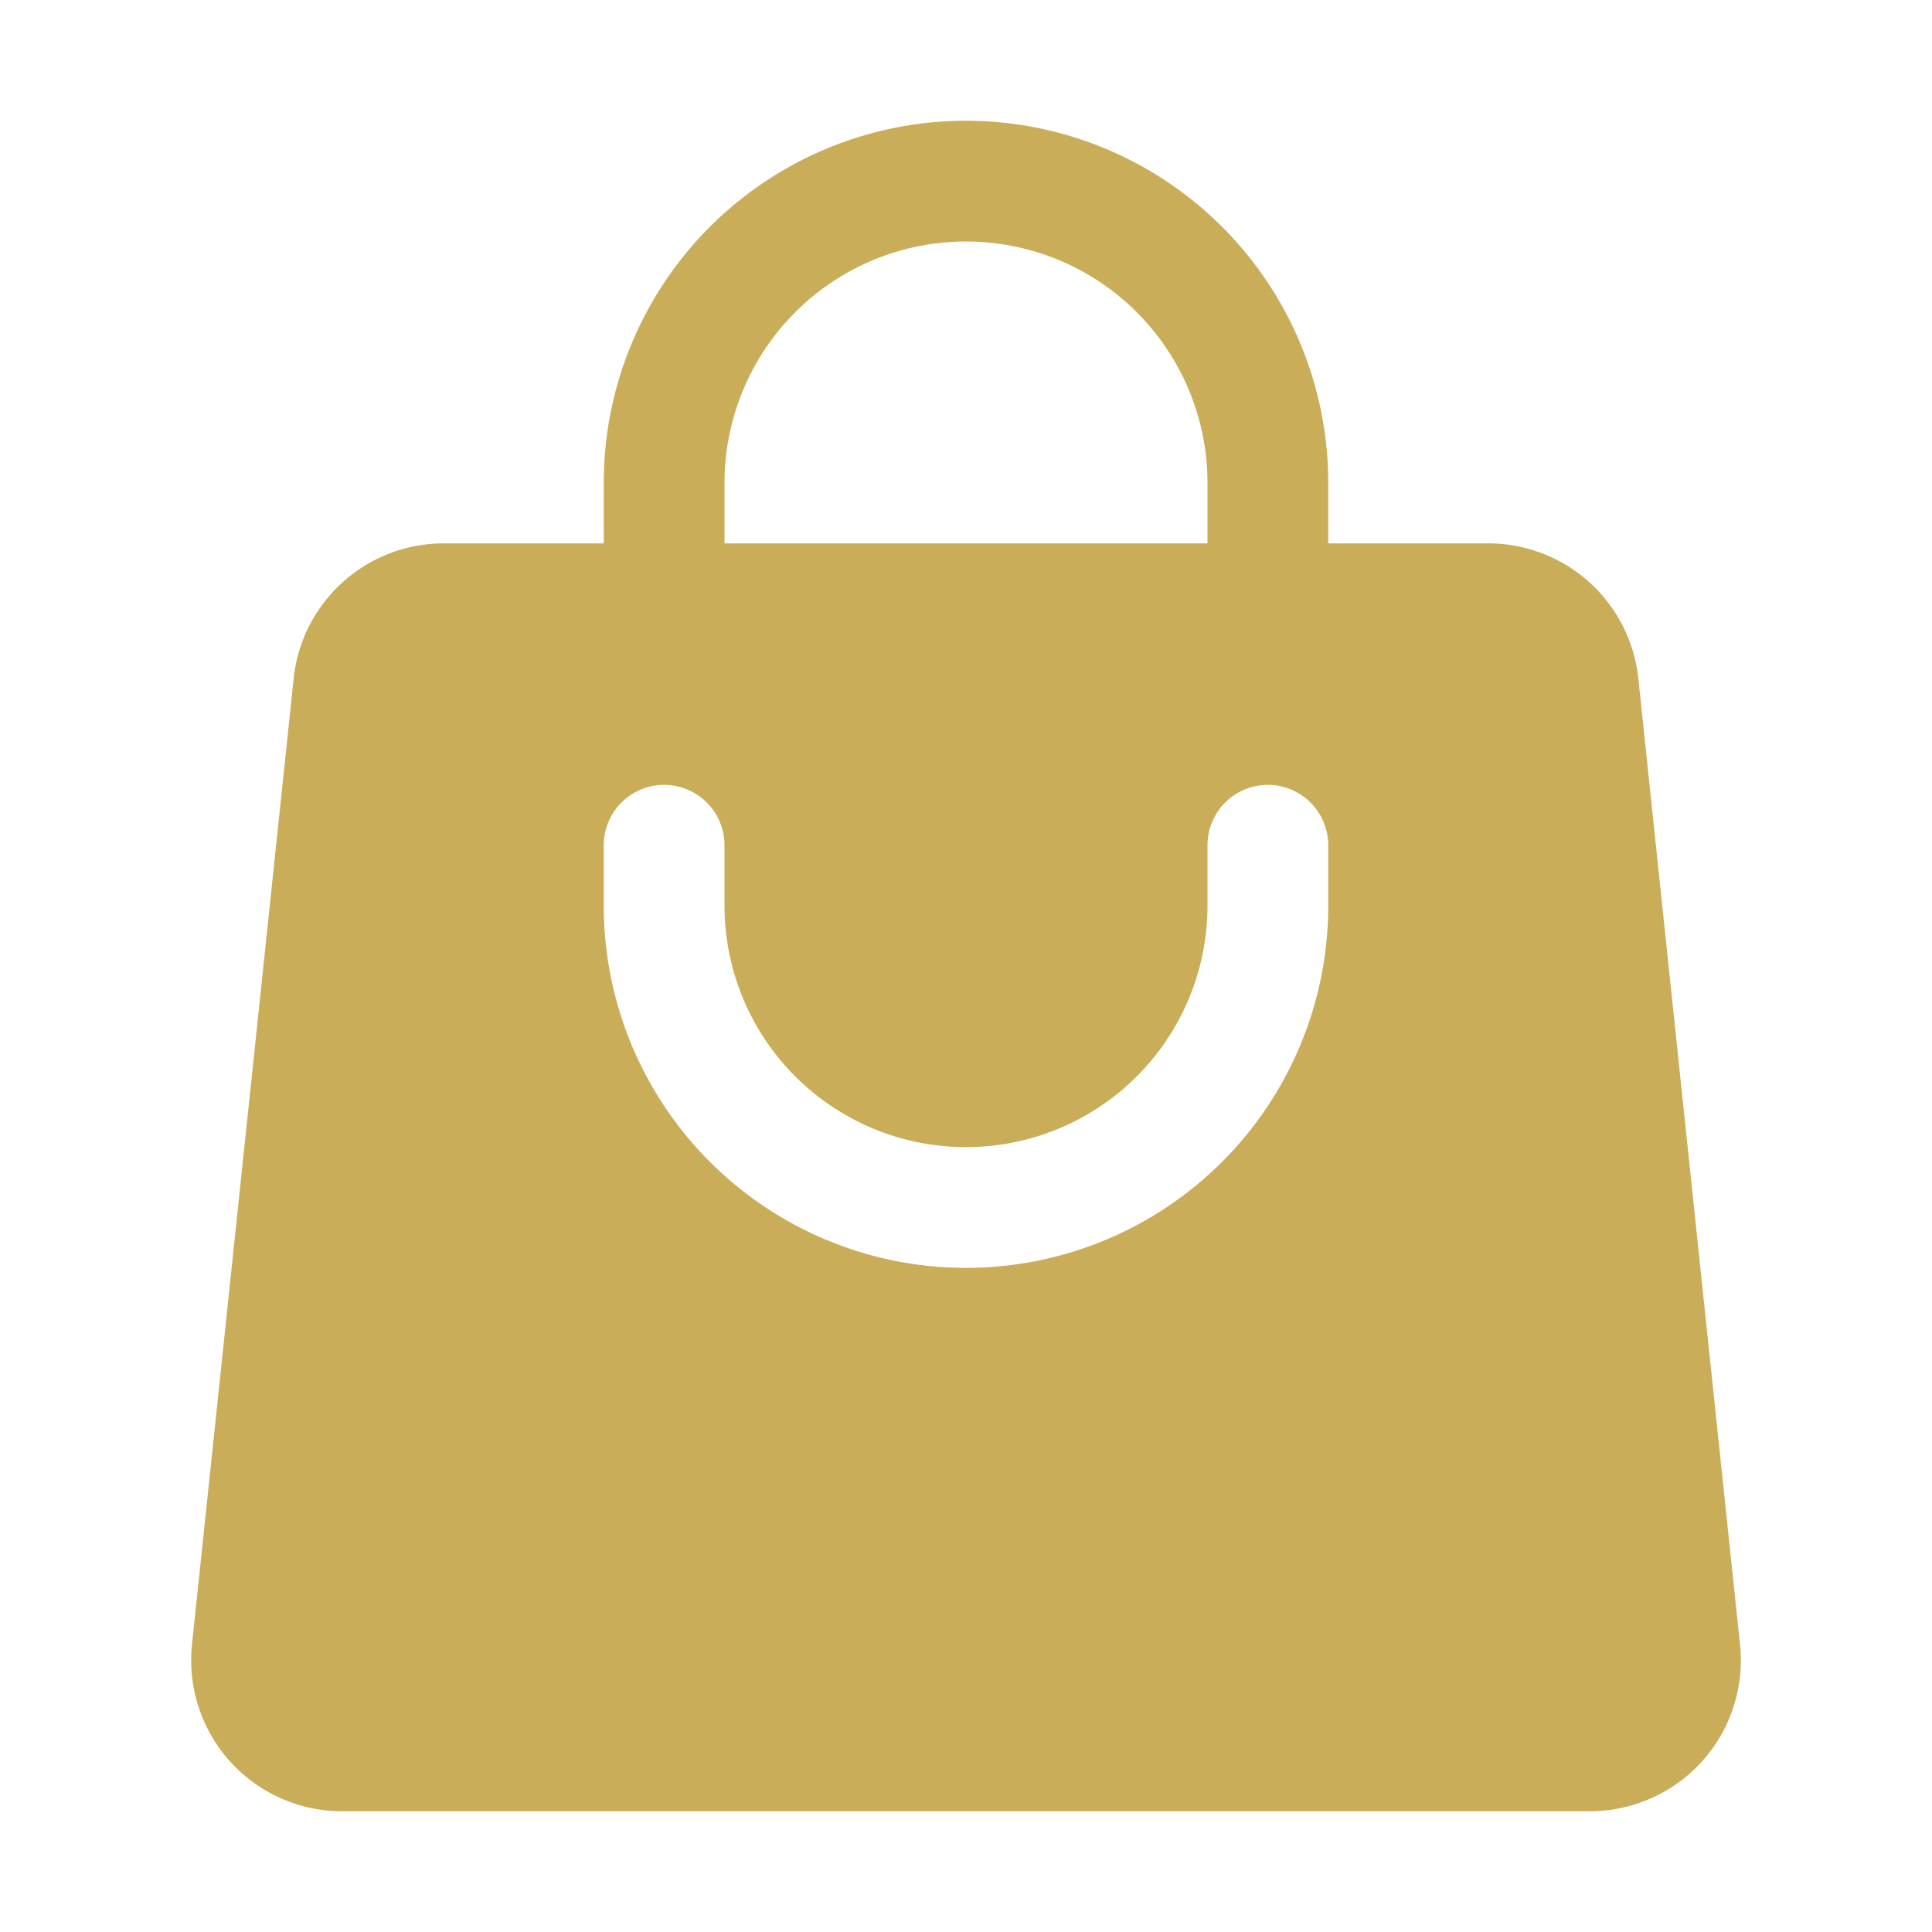 <svg xmlns="http://www.w3.org/2000/svg" width="24" height="24" fill="none" viewBox="0 0 24 24"><path fill="#CAAD59" fill-rule="evenodd" d="M7.5 6v.75H5.513c-.96 0-1.764.724-1.865 1.679l-1.263 12A1.875 1.875 0 0 0 4.25 22.5h15.5a1.875 1.875 0 0 0 1.865-2.071l-1.263-12a1.875 1.875 0 0 0-1.865-1.679H16.5V6a4.5 4.5 0 1 0-9 0M12 3a3 3 0 0 0-3 3v.75h6V6a3 3 0 0 0-3-3m-3 8.25a3 3 0 1 0 6 0v-.75a.75.75 0 0 1 1.5 0v.75a4.5 4.5 0 1 1-9 0v-.75a.75.75 0 0 1 1.5 0z" clip-rule="evenodd"/></svg>